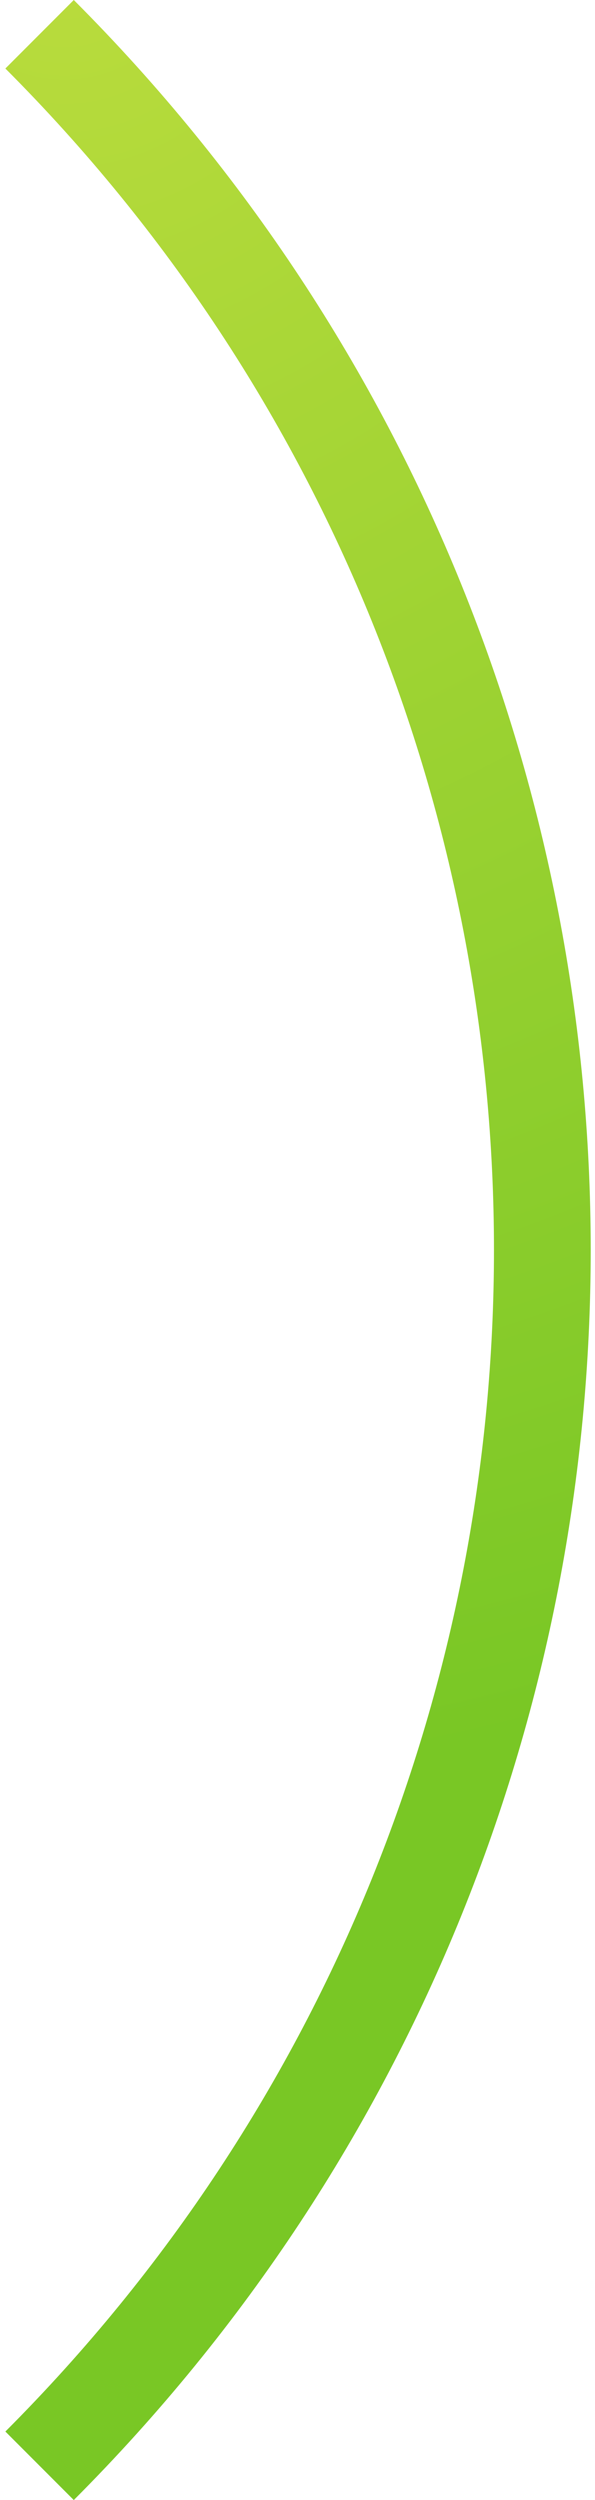 <svg width="113" height="474" viewBox="0 0 113 474" fill="none" xmlns="http://www.w3.org/2000/svg">
<g clip-path="url(#clip0_10138_1343)">
<path d="M14.012 0C144.91 130.898 144.91 343.126 14.012 474.024L1.02 461.032C124.743 337.309 124.743 136.715 1.02 12.992L14.012 0Z" fill="url(#paint0_radial_10138_1343)"/>
</g>
<defs>
<radialGradient id="paint0_radial_10138_1343" cx="0" cy="0" r="1" gradientUnits="userSpaceOnUse" gradientTransform="translate(14.012) rotate(135) scale(335.186)">
<stop stop-color="#BADC3D"/>
<stop offset="1" stop-color="#79C725"/>
</radialGradient>
<clipPath id="clip0_10138_1343">
<rect width="113" height="474" fill="white"/>
</clipPath>
</defs>
</svg>
